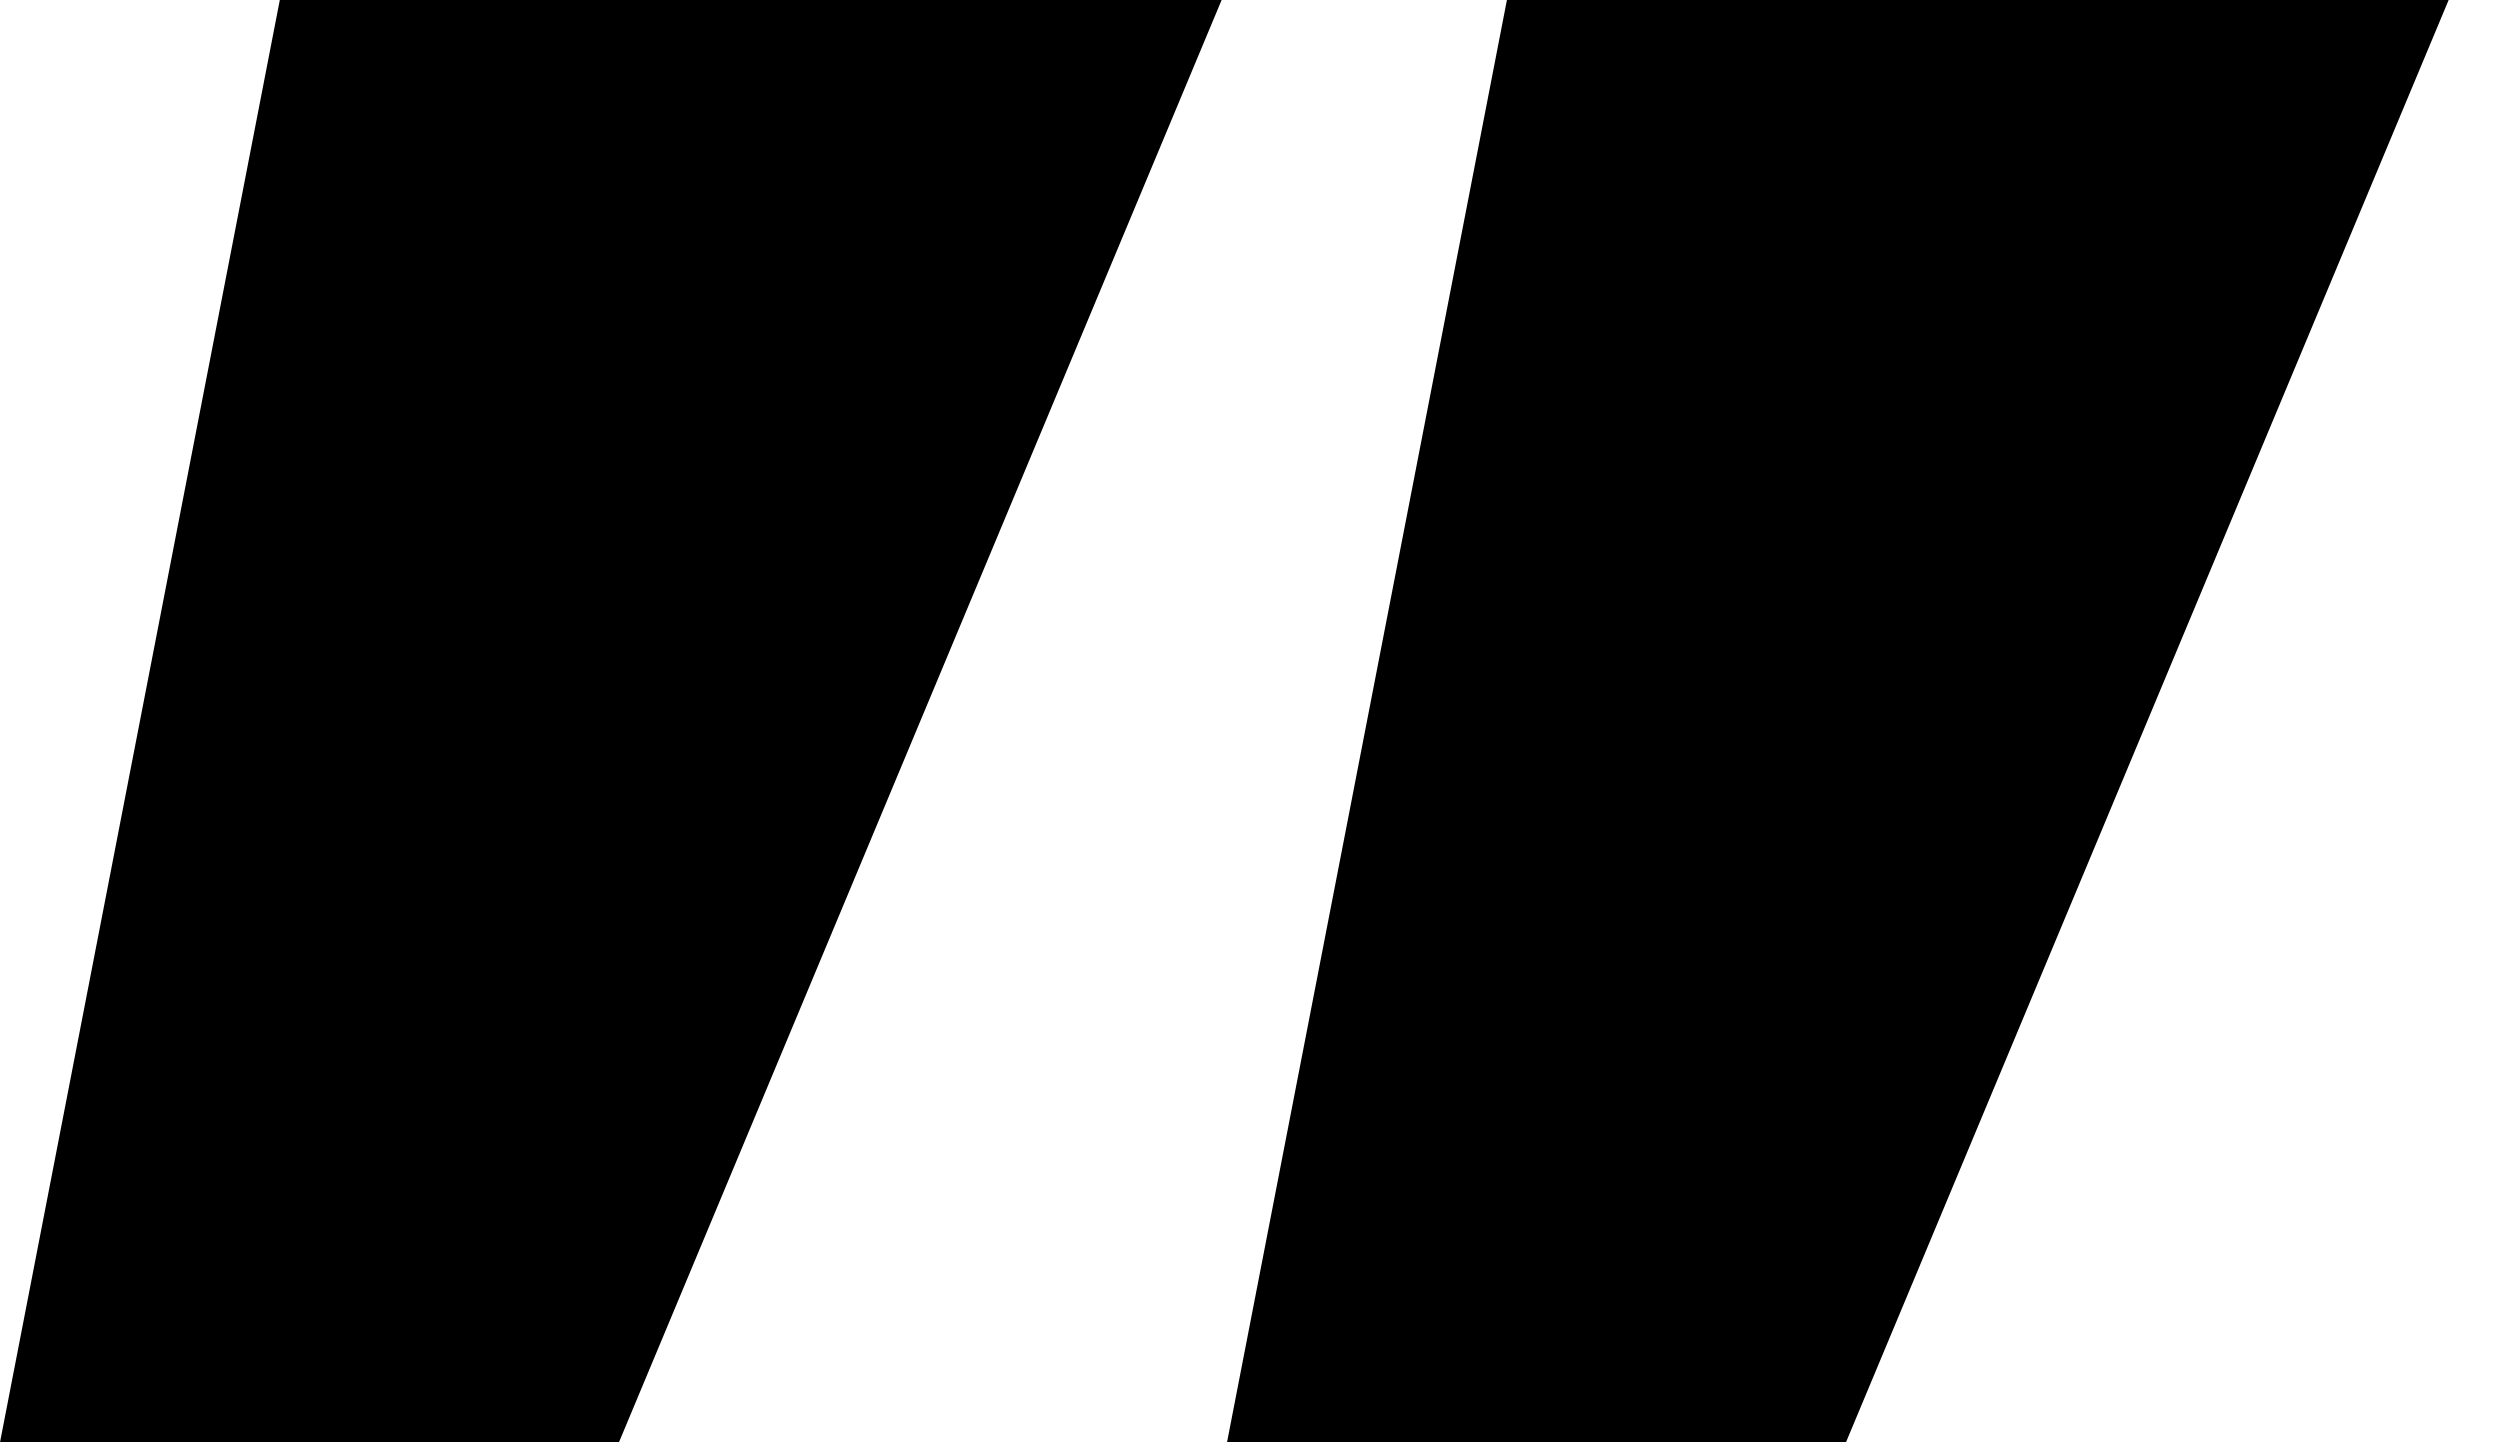 <svg width="26" height="15" viewBox="0 0 26 15" fill="none" xmlns="http://www.w3.org/2000/svg">
<path d="M19.198 15L25.466 0H15.672L12.761 15H19.198ZM6.437 15L12.705 0H2.91L0 15H6.437Z" fill="black"/>
</svg>
